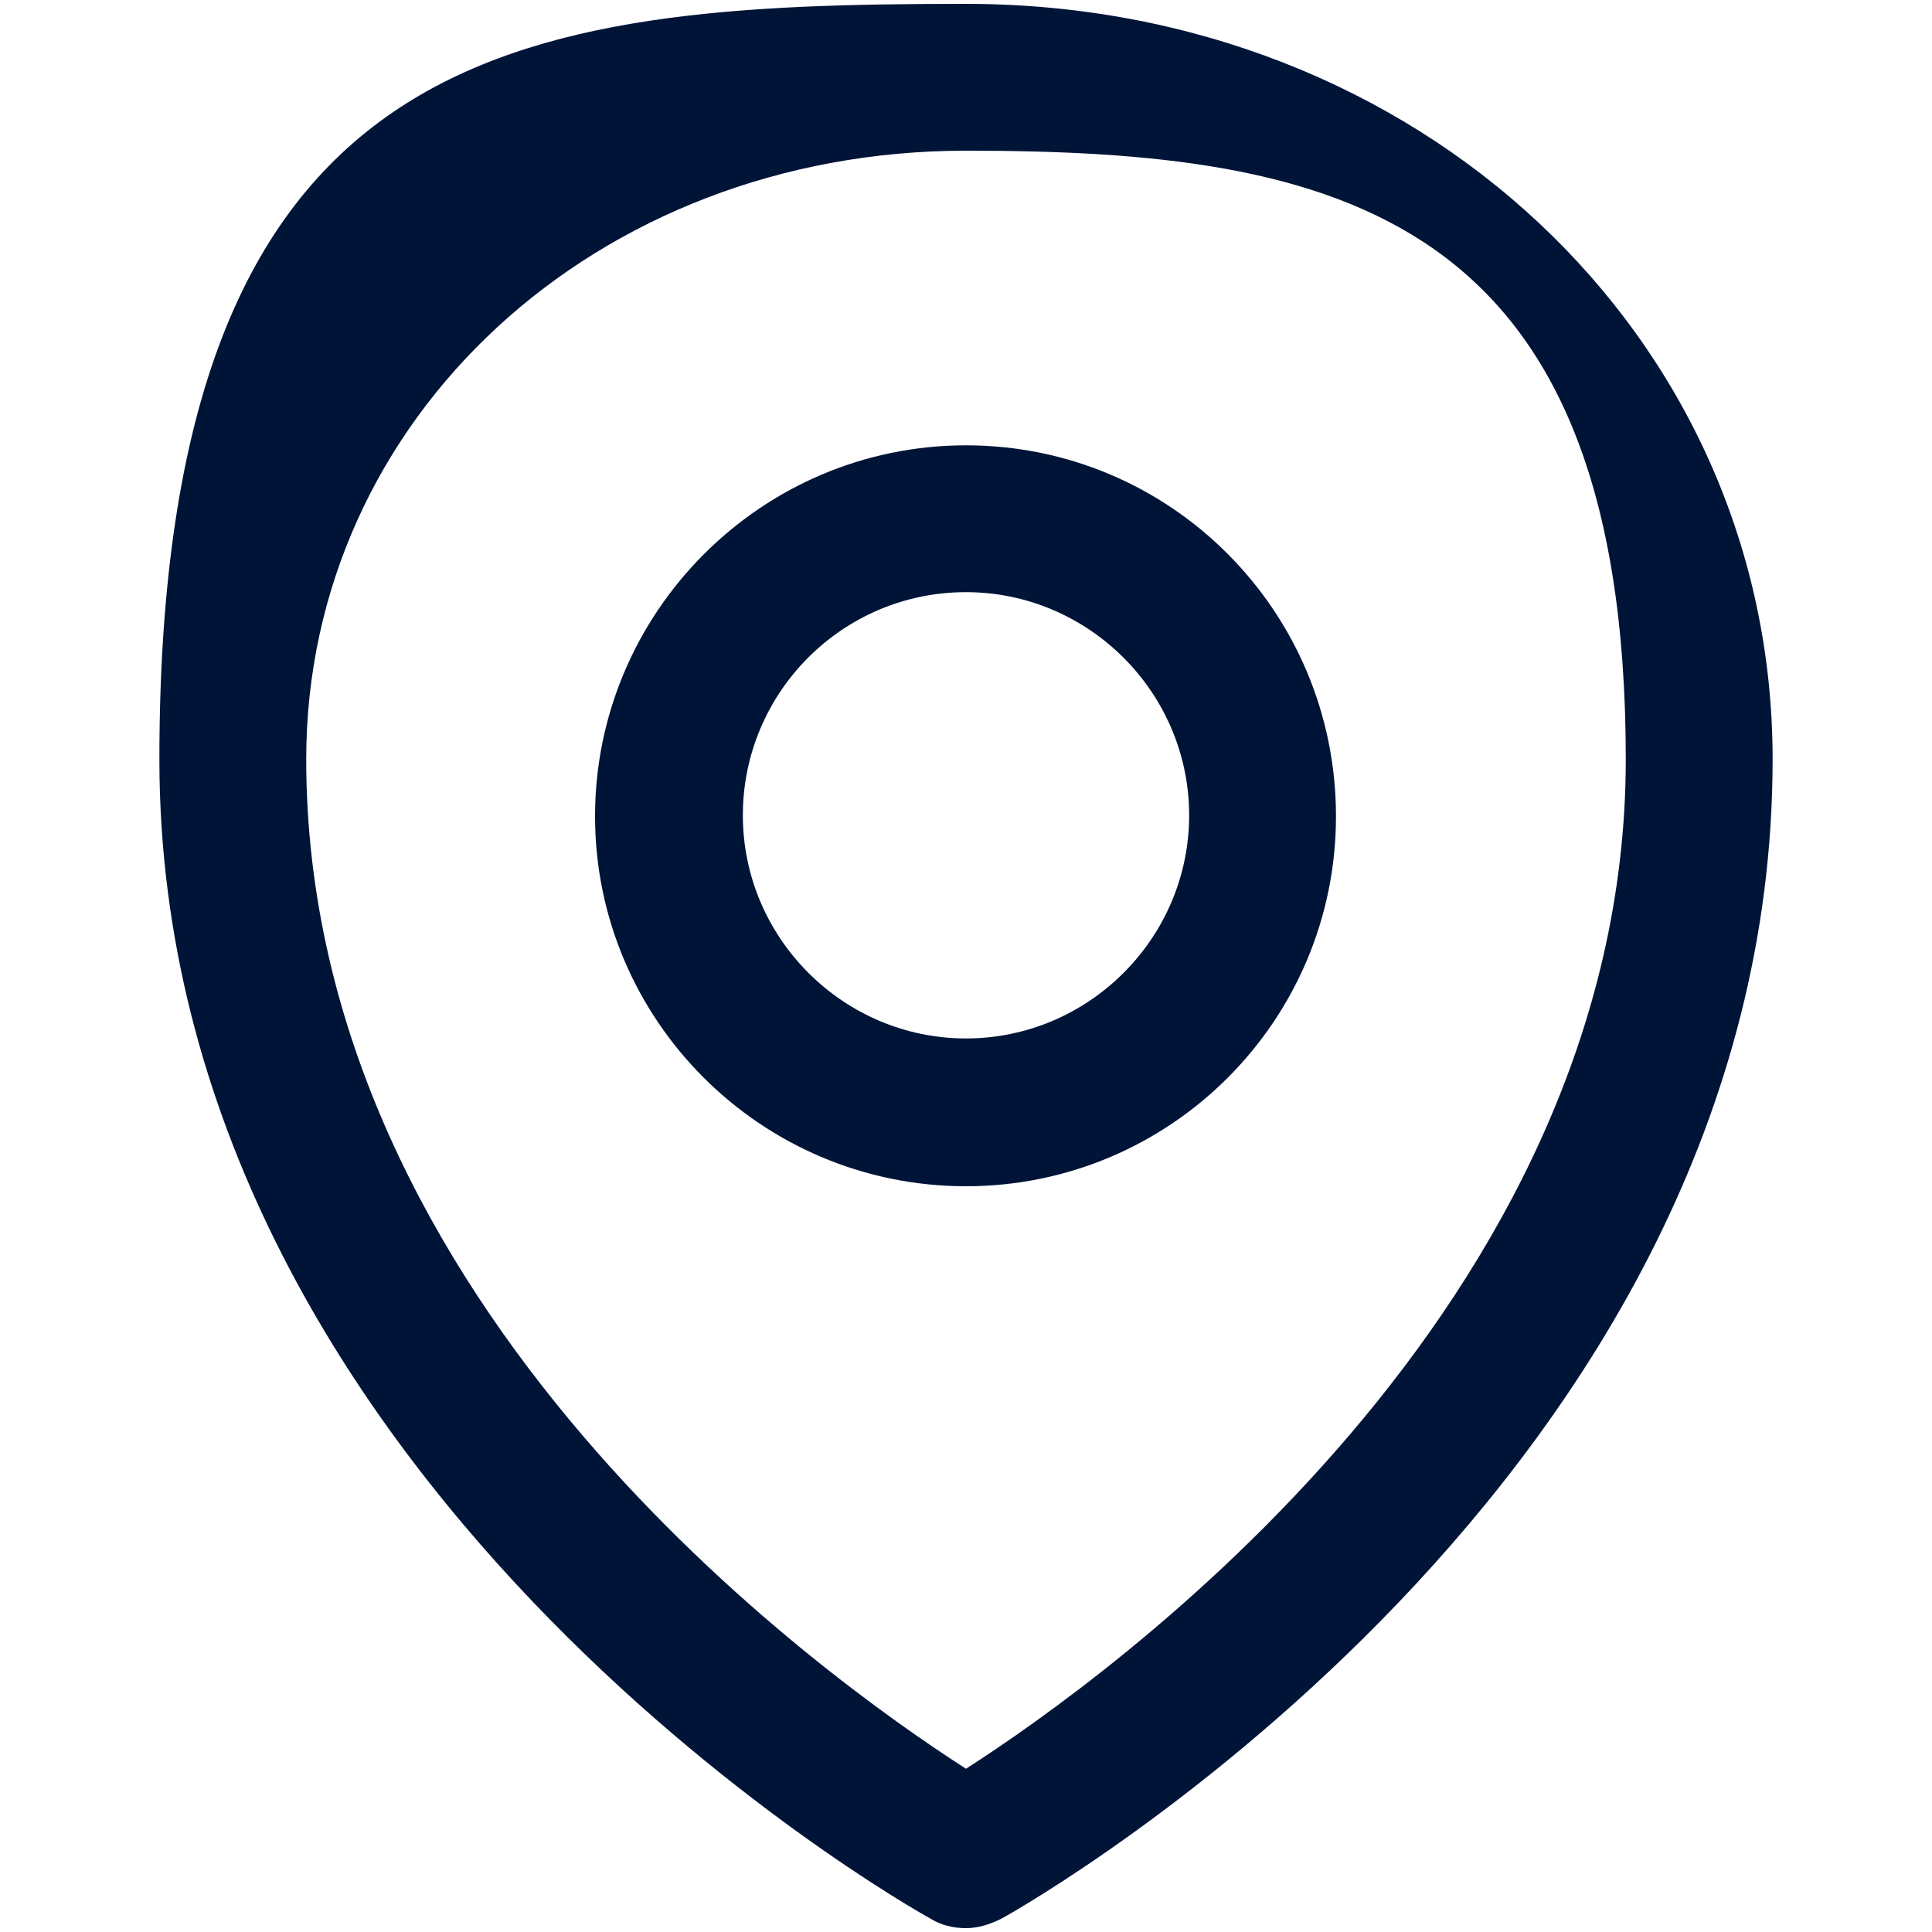 <?xml version="1.0" encoding="UTF-8"?>
<svg id="Calque_1" xmlns="http://www.w3.org/2000/svg" version="1.1" viewBox="0 0 200 200">
  <!-- Generator: Adobe Illustrator 29.0.0, SVG Export Plug-In . SVG Version: 2.1.0 Build 186)  -->
  <defs>
    <style>
      .st0 {
        fill: #001438;
      }
    </style>
  </defs>
  <path class="st0" d="M100,199.6c-1.3,0-2.6-.3-3.7-1-3.3-1.8-79.8-45.6-79.8-120S53.2.4,100,.4s83.5,34.4,83.5,78.2c0,74.4-76.5,118.2-79.8,120-1.2.6-2.4,1-3.7,1h0ZM100,15.6c-38.3,0-68.3,27.7-68.3,63,0,56.8,53.5,95,68.3,104.5,14.8-9.5,68.3-47.8,68.3-104.5S138.3,15.6,100,15.6h0ZM100,122.8c-21.2,0-38.4-17.2-38.4-38.3s17.2-38.4,38.4-38.4,38.3,17.2,38.3,38.4-17.2,38.3-38.3,38.3h0ZM100,61.3c-12.8,0-23.1,10.4-23.1,23.1s10.4,23.1,23.1,23.1,23.1-10.4,23.1-23.1-10.4-23.1-23.1-23.1h0Z"/>
</svg>
